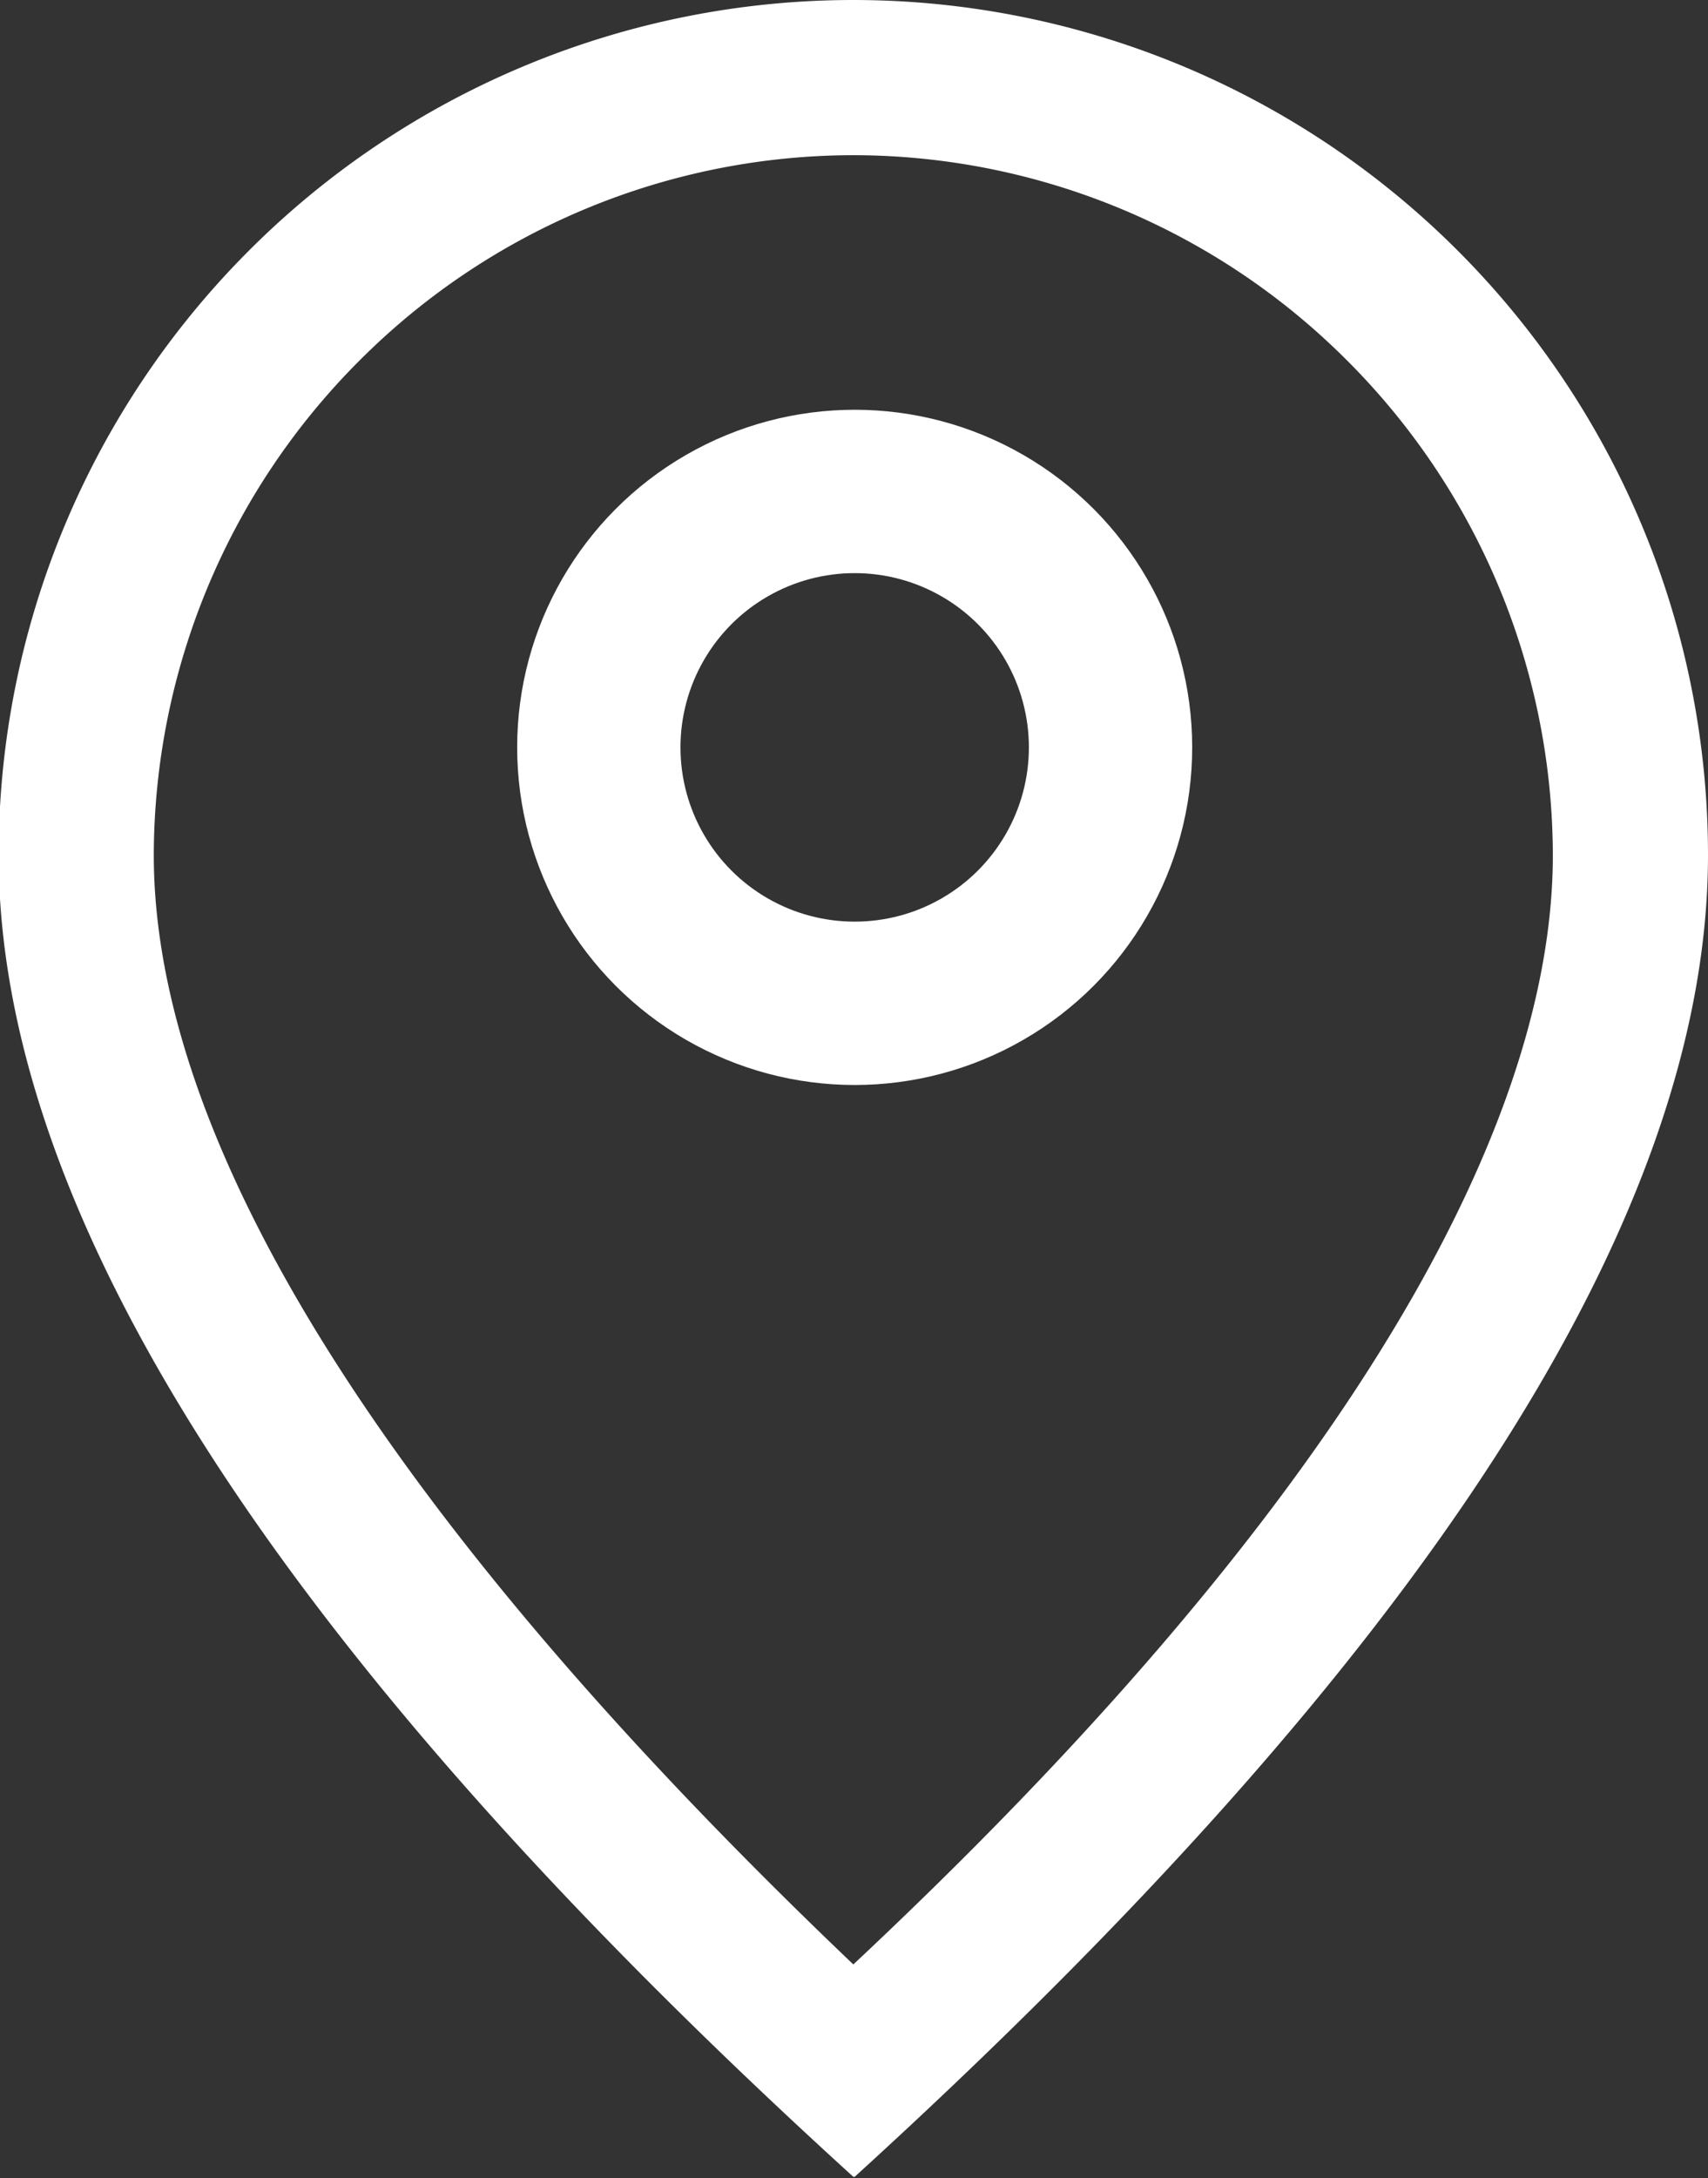 <svg id="Capa_1" data-name="Capa 1" xmlns="http://www.w3.org/2000/svg" viewBox="0 0 12.55 16"><rect x="0" y="0" width="12.55" height="16" fill="#333333" stroke="none"/><defs><style>.cls-1{fill:#ffffff;}.cls-2{fill:none;stroke:#ffffff;stroke-width:1.2px;}</style></defs><title>map</title><path class="cls-1" d="M125.91-349.91a5.15,5.15,0,0,0-1.51-3.63,5.13,5.13,0,0,0-3.63-1.51,5.13,5.13,0,0,0-3.63,1.51,5.15,5.15,0,0,0-1.51,3.63c0,2.11,1.69,4.86,5.14,8.15C124.23-345,125.91-347.8,125.91-349.91Zm-5.14,9.71q-6.28-5.71-6.28-9.71a6.28,6.28,0,0,1,1.84-4.44,6.28,6.28,0,0,1,4.44-1.84,6.28,6.28,0,0,1,4.44,1.84,6.28,6.28,0,0,1,1.84,4.44Q127.05-345.91,120.78-340.2Z" transform="translate(-114.5 356.19)"/><circle class="cls-2" cx="6.28" cy="5.49" r="1.88"/></svg>